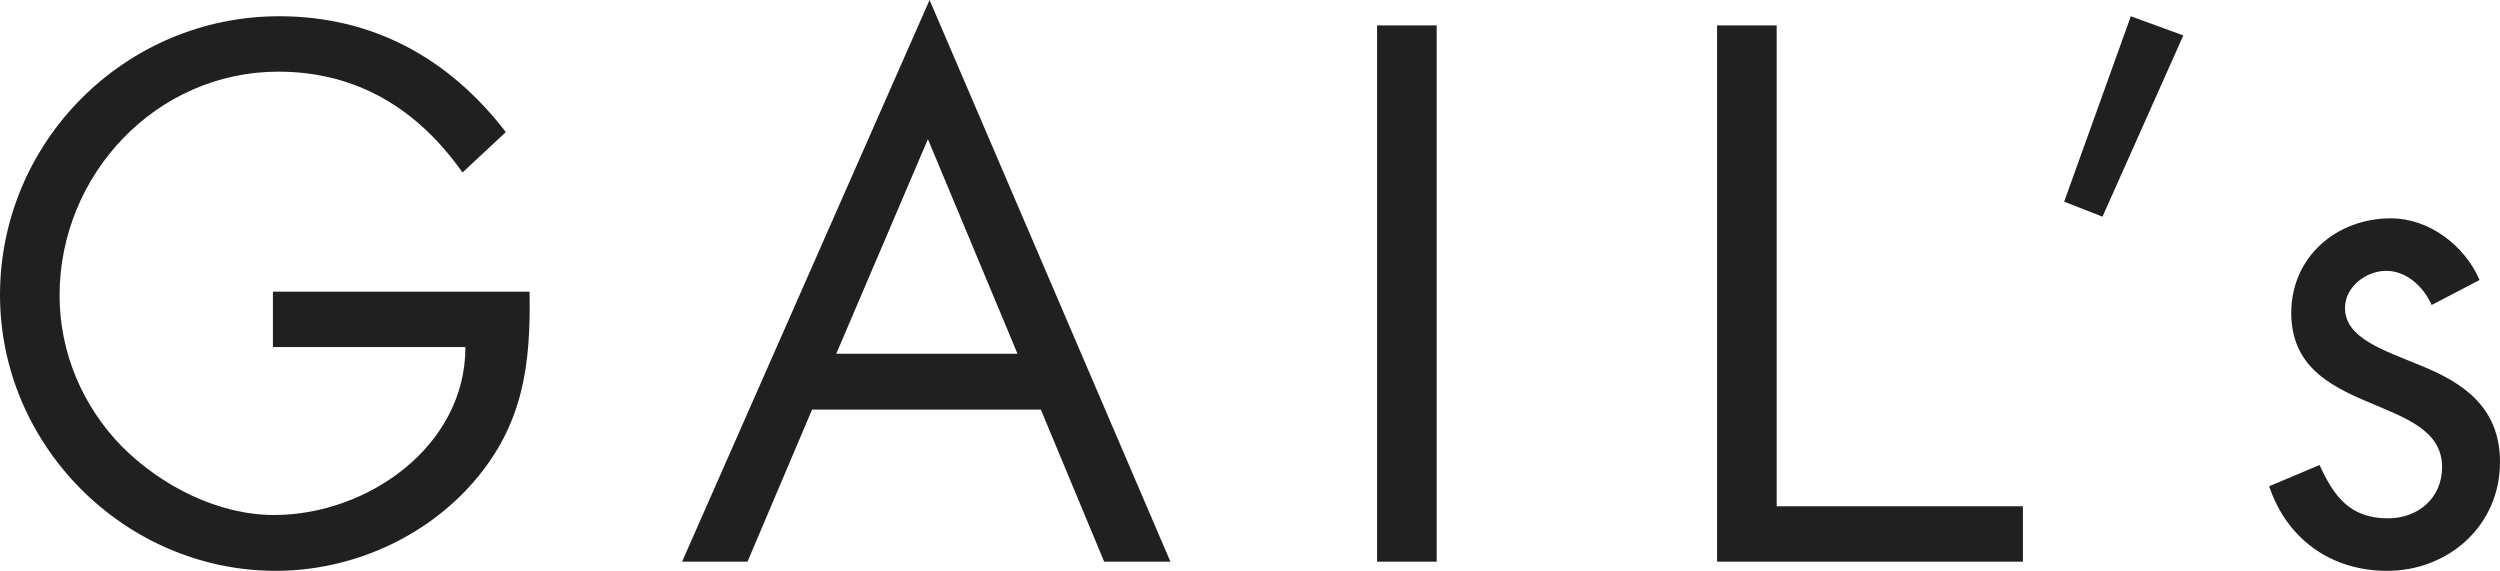 <svg width="600" height="137" viewBox="0 0 600 137" fill="none" xmlns="http://www.w3.org/2000/svg">
<path d="M583.6 73.2C581.7 68.9 577.6 65 572.7 65C567.9 65 562.8 68.8 562.8 73.9C562.8 81.2 572 84 581.4 87.9C590.8 91.8 600 97.5 600 110.9C600 126.1 587.7 137 572.9 137C559.4 137 548.8 129.3 544.6 116.7L556.7 111.6C560.1 119.1 564 124.4 573.1 124.4C580.4 124.4 586.1 119.5 586.1 112.1C586.1 94.2 549.9 100.3 549.9 75.1C549.9 61.6 560.8 52.4 573.8 52.4C583 52.4 591.5 58.9 595.1 67.2L583.6 73.2ZM524 8.5L504.6 52L495.4 48.4L511.4 3.9L524 8.5ZM426.4 121.5H485.5V134.8H412.1V6.1H426.4V121.5ZM344.8 134.8H330.5V6.1H344.8V134.8ZM200.7 84.9L222.7 33.4L244.2 84.9H200.7ZM223.1 0L163.7 134.8H179.4L194.9 98.3H249.8L265 134.8H280.9L223.1 0ZM127.1 70.1C127.4 87.5 125.6 101.8 113.8 115.5C102 129.2 84.1 137 66.2 137C30 137 0 107 0 70.8C0 34 30 3.9 67 3.9C89.5 3.9 107.8 14 121.4 31.7L111 41.4C100.3 26.2 85.7 17.2 66.8 17.2C37.5 17.2 14.3 41.9 14.3 70.9C14.3 84.6 19.8 97.5 29.3 107.2C38.7 116.6 52.3 123.6 65.8 123.6C88.1 123.6 111.7 107.2 111.7 83.3H65.5V70H127.1V70.1Z" fill="#212020"/>
</svg>

